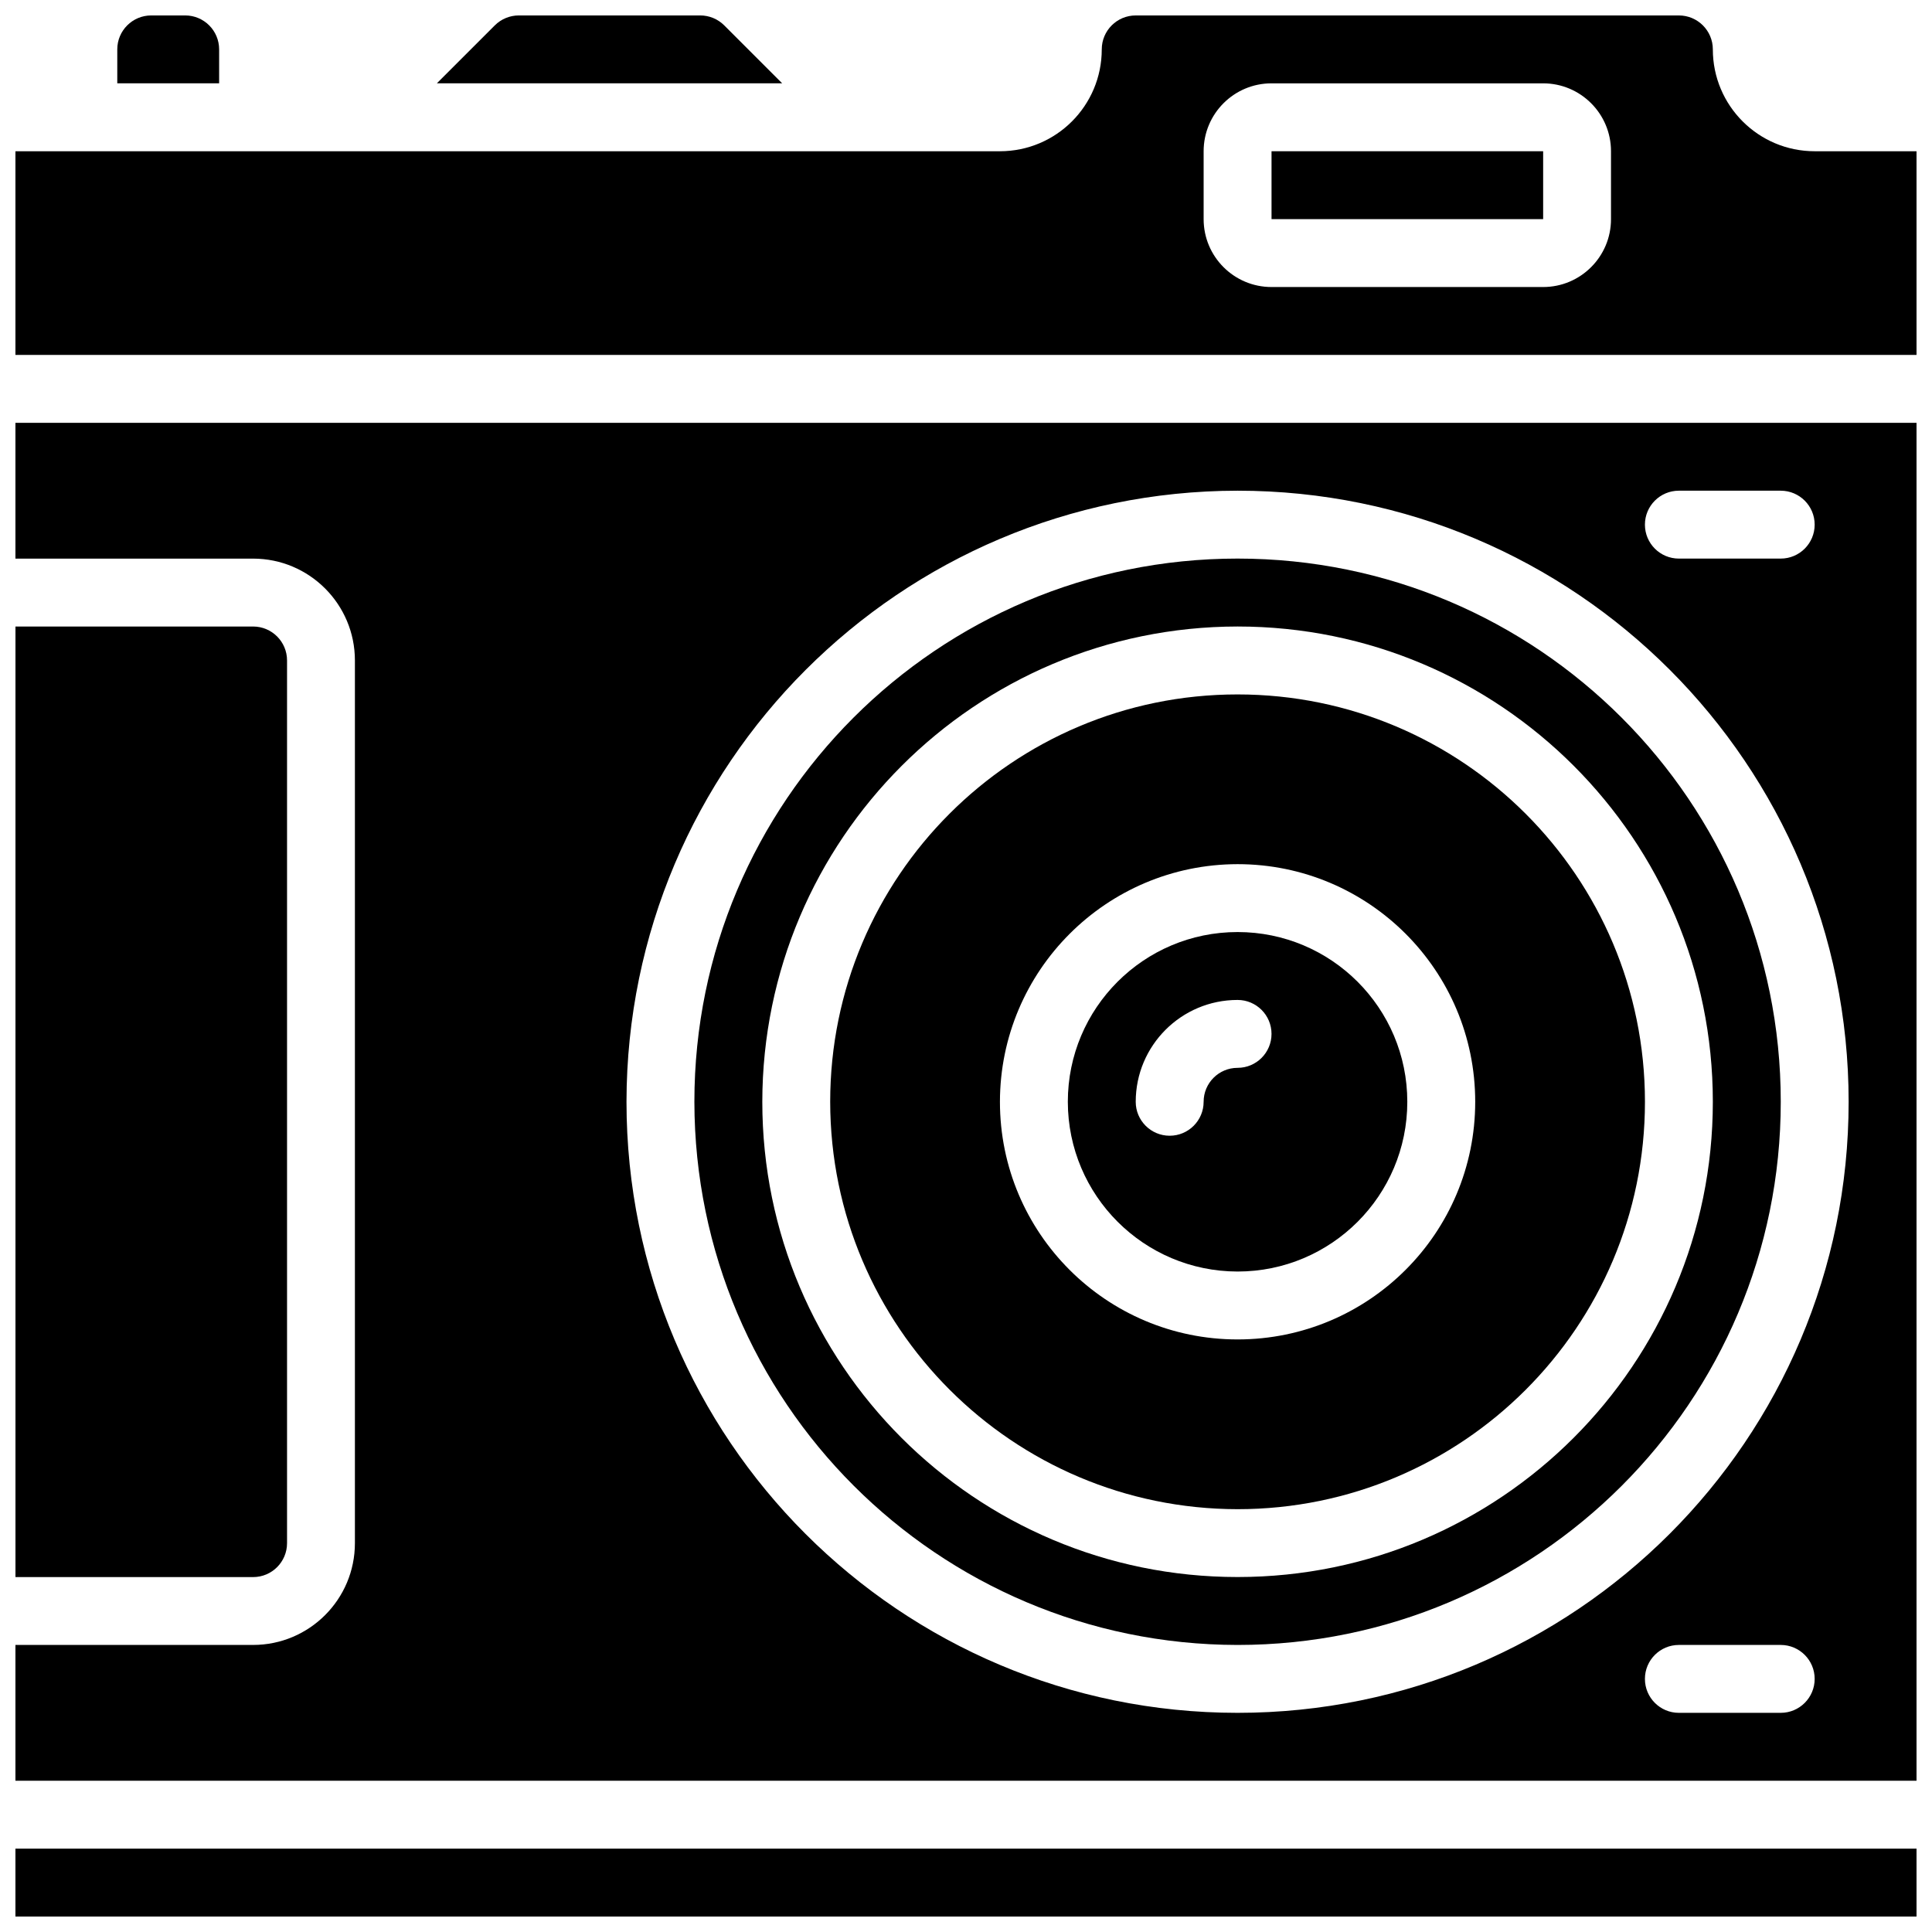 <?xml version="1.0" encoding="UTF-8"?>
<!-- Uploaded to: ICON Repo, www.iconrepo.com, Generator: ICON Repo Mixer Tools -->
<svg width="800px" height="800px" version="1.1" viewBox="144 144 512 512" xmlns="http://www.w3.org/2000/svg">
 <defs>
  <clipPath id="f">
   <path d="m259 148.09h93v18.906h-93z"/>
  </clipPath>
  <clipPath id="e">
   <path d="m148.09 256h503.81v360h-503.81z"/>
  </clipPath>
  <clipPath id="d">
   <path d="m148.09 310h72.906v252h-72.906z"/>
  </clipPath>
  <clipPath id="c">
   <path d="m175 148.09h28v18.906h-28z"/>
  </clipPath>
  <clipPath id="b">
   <path d="m148.09 148.09h503.81v90.906h-503.81z"/>
  </clipPath>
  <clipPath id="a">
   <path d="m148.09 633h503.81v18.902h-503.81z"/>
  </clipPath>
 </defs>
 <path d="m471.97 480.97c24.844 0 44.98-20.141 44.98-44.984s-20.137-44.984-44.98-44.984-44.984 20.141-44.984 44.984c0.031 24.832 20.152 44.953 44.984 44.984zm0-71.973c4.969 0 8.996 4.027 8.996 8.996s-4.027 8.996-8.996 8.996-8.996 4.027-8.996 8.996-4.031 8.996-9 8.996-8.996-4.027-8.996-8.996c0-14.906 12.086-26.988 26.992-26.988z"/>
 <path d="m471.97 543.95c59.621 0 107.96-48.336 107.96-107.96s-48.336-107.96-107.96-107.96c-59.625 0-107.96 48.332-107.96 107.96 0.066 59.598 48.363 107.89 107.96 107.96zm0-170.94c34.781 0 62.977 28.195 62.977 62.977s-28.195 62.977-62.977 62.977-62.977-28.195-62.977-62.977c0.043-34.762 28.215-62.93 62.977-62.977z"/>
 <g clip-path="url(#f)">
  <path d="m281.5 148.09c-2.387 0-4.68 0.945-6.371 2.637l-15.355 15.355h91.512l-15.355-15.355c-1.688-1.691-3.981-2.637-6.371-2.637z"/>
 </g>
 <g clip-path="url(#e)">
  <path d="m148.09 292.04h62.977c14.906 0 26.988 12.086 26.988 26.988v233.91c0 14.906-12.082 26.988-26.988 26.988h-62.977v35.988h503.81v-359.86h-503.81zm467.82 305.88h-26.992c-4.969 0-8.996-4.027-8.996-8.996s4.027-8.996 8.996-8.996h26.992c4.969 0 8.996 4.027 8.996 8.996s-4.027 8.996-8.996 8.996zm-26.992-323.88h26.992c4.969 0 8.996 4.027 8.996 8.996s-4.027 8.996-8.996 8.996h-26.992c-4.969 0-8.996-4.027-8.996-8.996s4.027-8.996 8.996-8.996zm-116.95 0c89.434 0 161.94 72.5 161.94 161.94s-72.504 161.94-161.94 161.94c-89.438 0-161.94-72.5-161.94-161.94 0.105-89.395 72.547-161.84 161.94-161.94z"/>
 </g>
 <path d="m480.97 184.08h71.98v17.992h-71.98z"/>
 <g clip-path="url(#d)">
  <path d="m220.07 552.94v-233.91c0-4.969-4.027-8.996-8.996-8.996h-62.977v251.91h62.977c4.969 0 8.996-4.027 8.996-8.996z"/>
 </g>
 <g clip-path="url(#c)">
  <path d="m184.08 148.09c-4.969 0-9 4.027-9 8.996v8.996h26.992v-8.996c0-4.969-4.027-8.996-8.996-8.996z"/>
 </g>
 <g clip-path="url(#b)">
  <path d="m597.92 157.09c0-4.969-4.027-8.996-8.996-8.996h-143.95c-4.969 0-8.996 4.027-8.996 8.996 0 14.906-12.082 26.992-26.988 26.992h-260.9v53.977h503.81v-53.977h-26.988c-14.906 0-26.992-12.086-26.992-26.992zm-26.988 44.984c0 9.938-8.055 17.992-17.992 17.992h-71.973c-9.938 0-17.992-8.055-17.992-17.992v-17.992c0-9.938 8.055-17.996 17.992-17.996h71.973c9.938 0 17.992 8.059 17.992 17.996z"/>
 </g>
 <g clip-path="url(#a)">
  <path d="m148.09 633.91h503.81v17.992h-503.81z"/>
 </g>
 <path d="m471.97 579.93c79.496 0 143.95-64.445 143.95-143.95s-64.449-143.95-143.95-143.95c-79.5 0-143.95 64.445-143.95 143.95 0.094 79.461 64.484 143.85 143.95 143.95zm0-269.9c69.559 0 125.95 56.391 125.95 125.95s-56.391 125.95-125.95 125.95c-69.562 0-125.95-56.391-125.95-125.95 0.074-69.531 56.422-125.88 125.95-125.95z"/>
</svg>